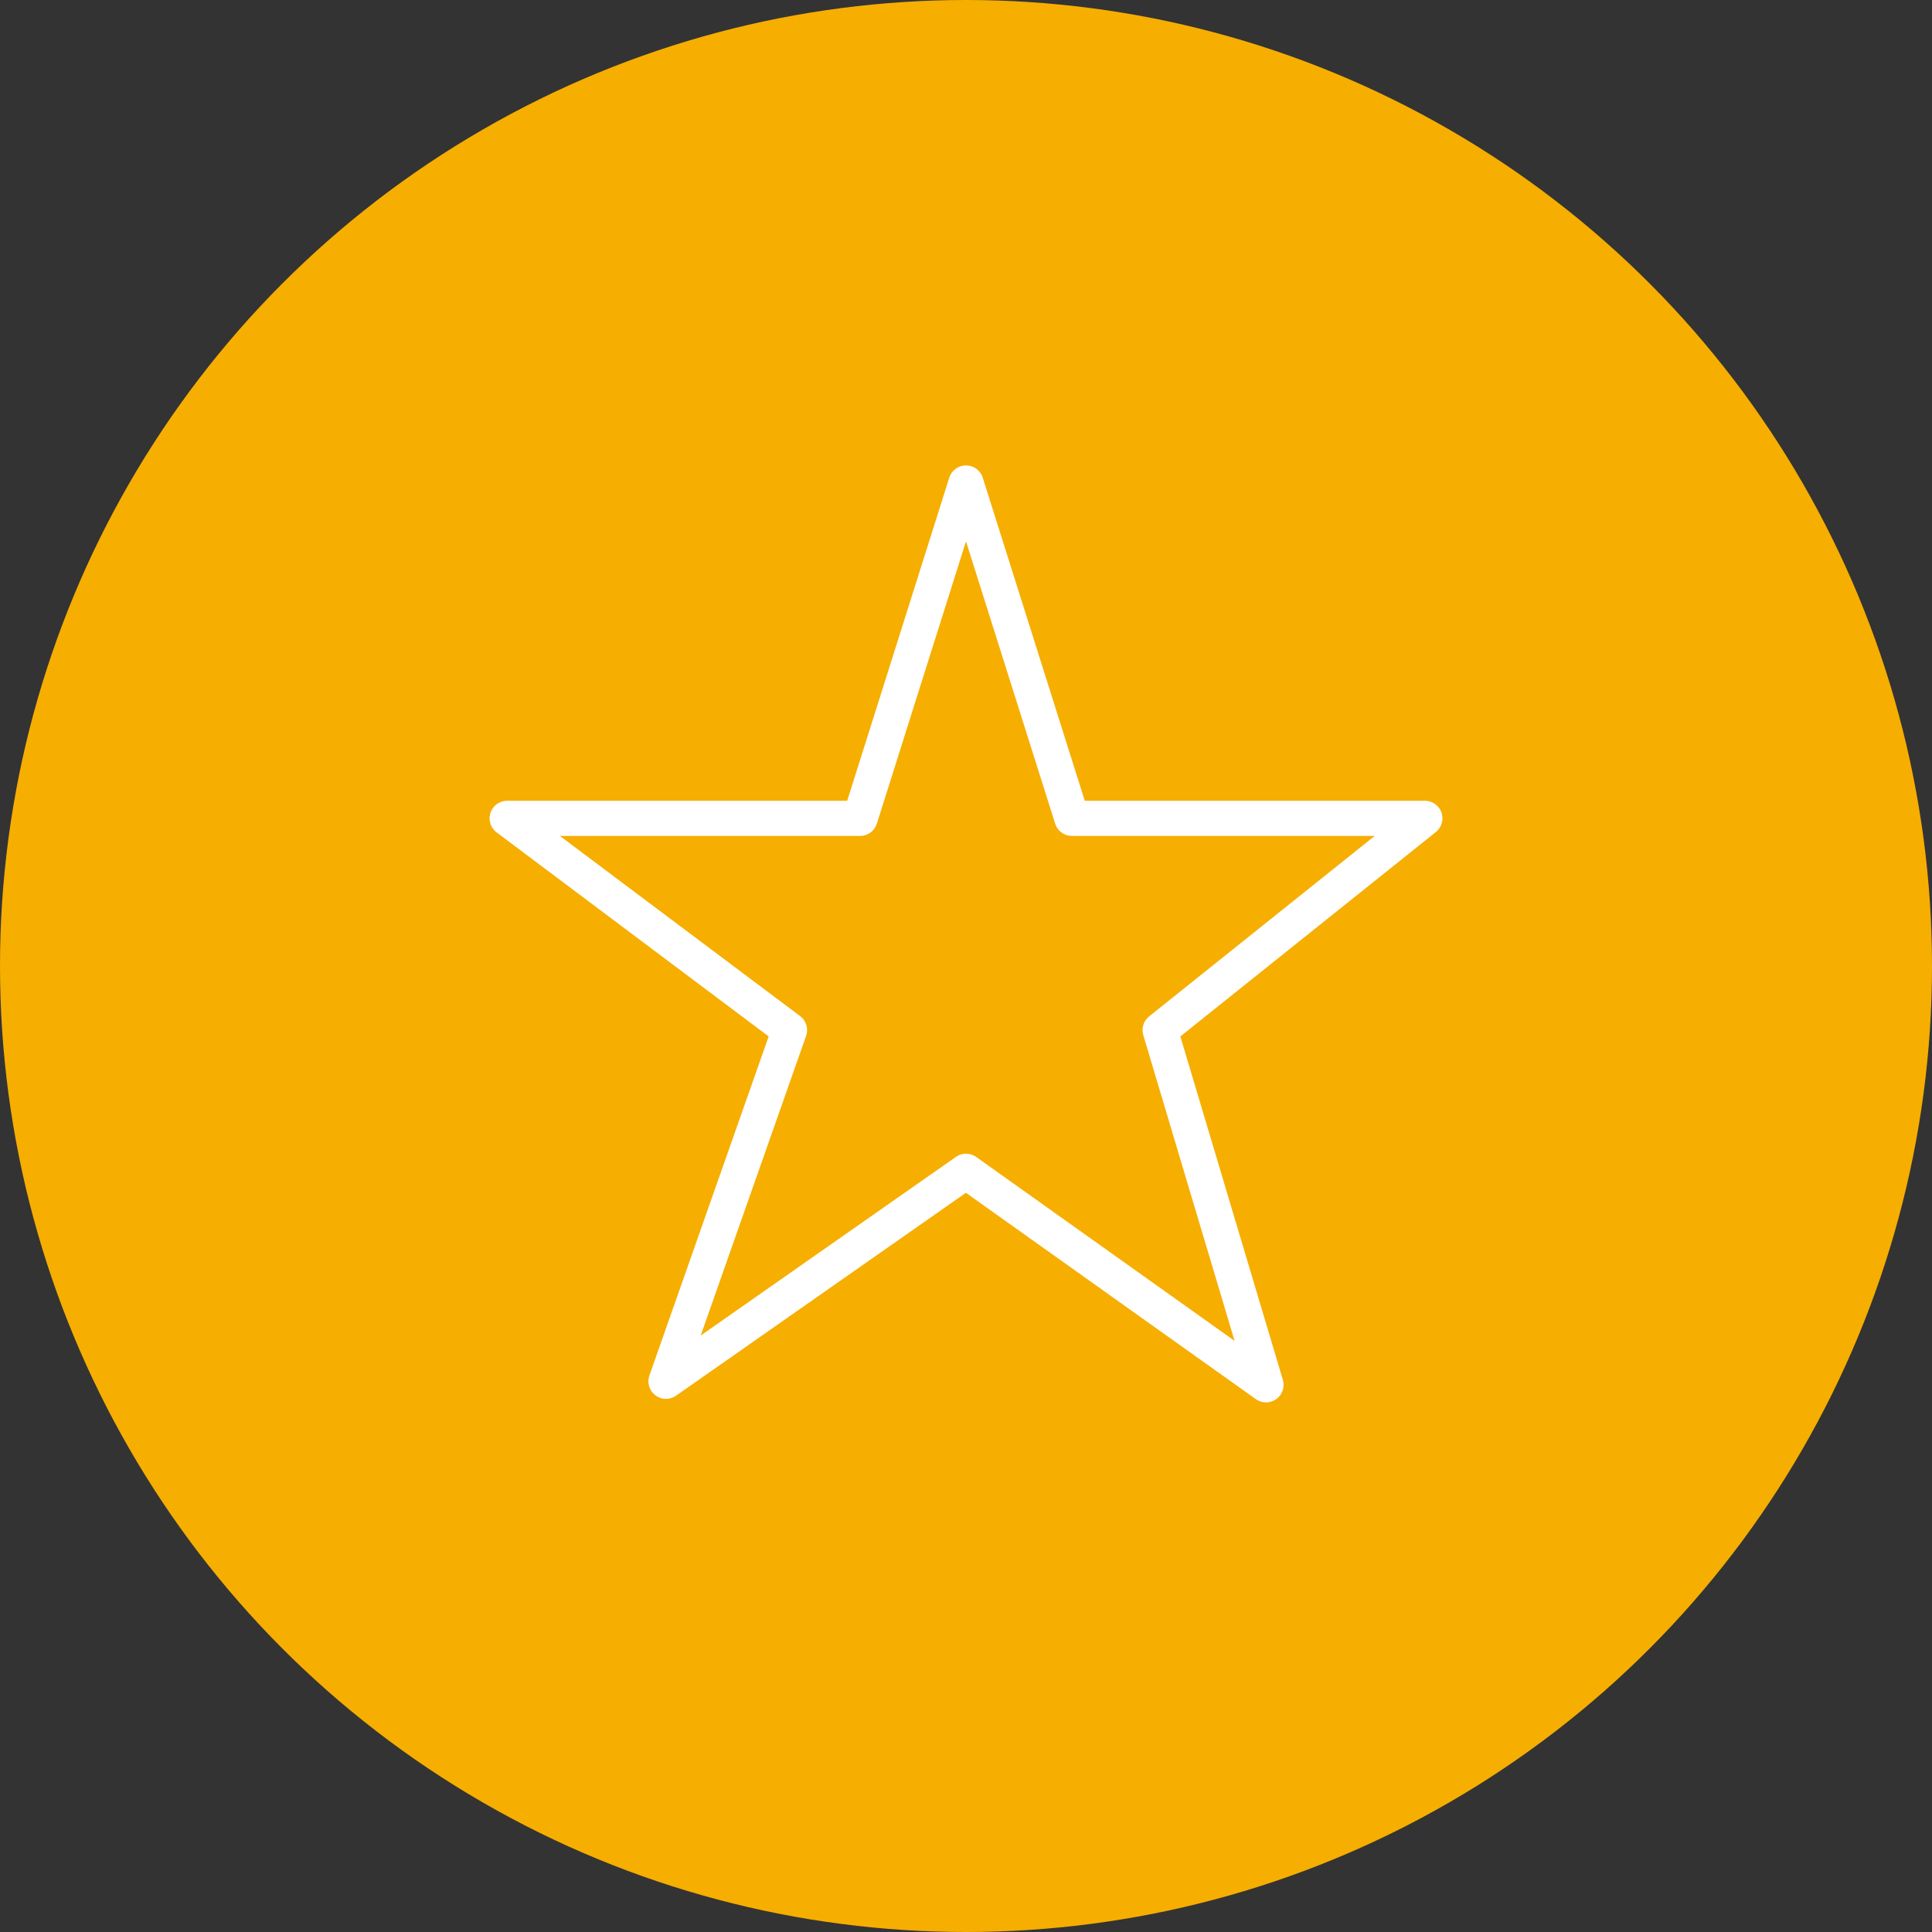 <svg height="80" viewBox="0 0 80 80" width="80" xmlns="http://www.w3.org/2000/svg"><rect x="0" y="0" width="80" height="80" fill="#333333" stroke="none"/><g fill="none" fill-rule="evenodd"><circle cx="40" cy="40" fill="#f6ae01" r="40"/><path d="m19 28.5-12.423 8.696 5.115-14.542-11.692-8.769h14.615l4.385-13.885 4.385 13.885h14.615l-10.962 8.769 4.385 14.688z" stroke="#fff" stroke-linecap="round" stroke-linejoin="round" stroke-width="1.455" transform="translate(21 20)"/></g></svg>